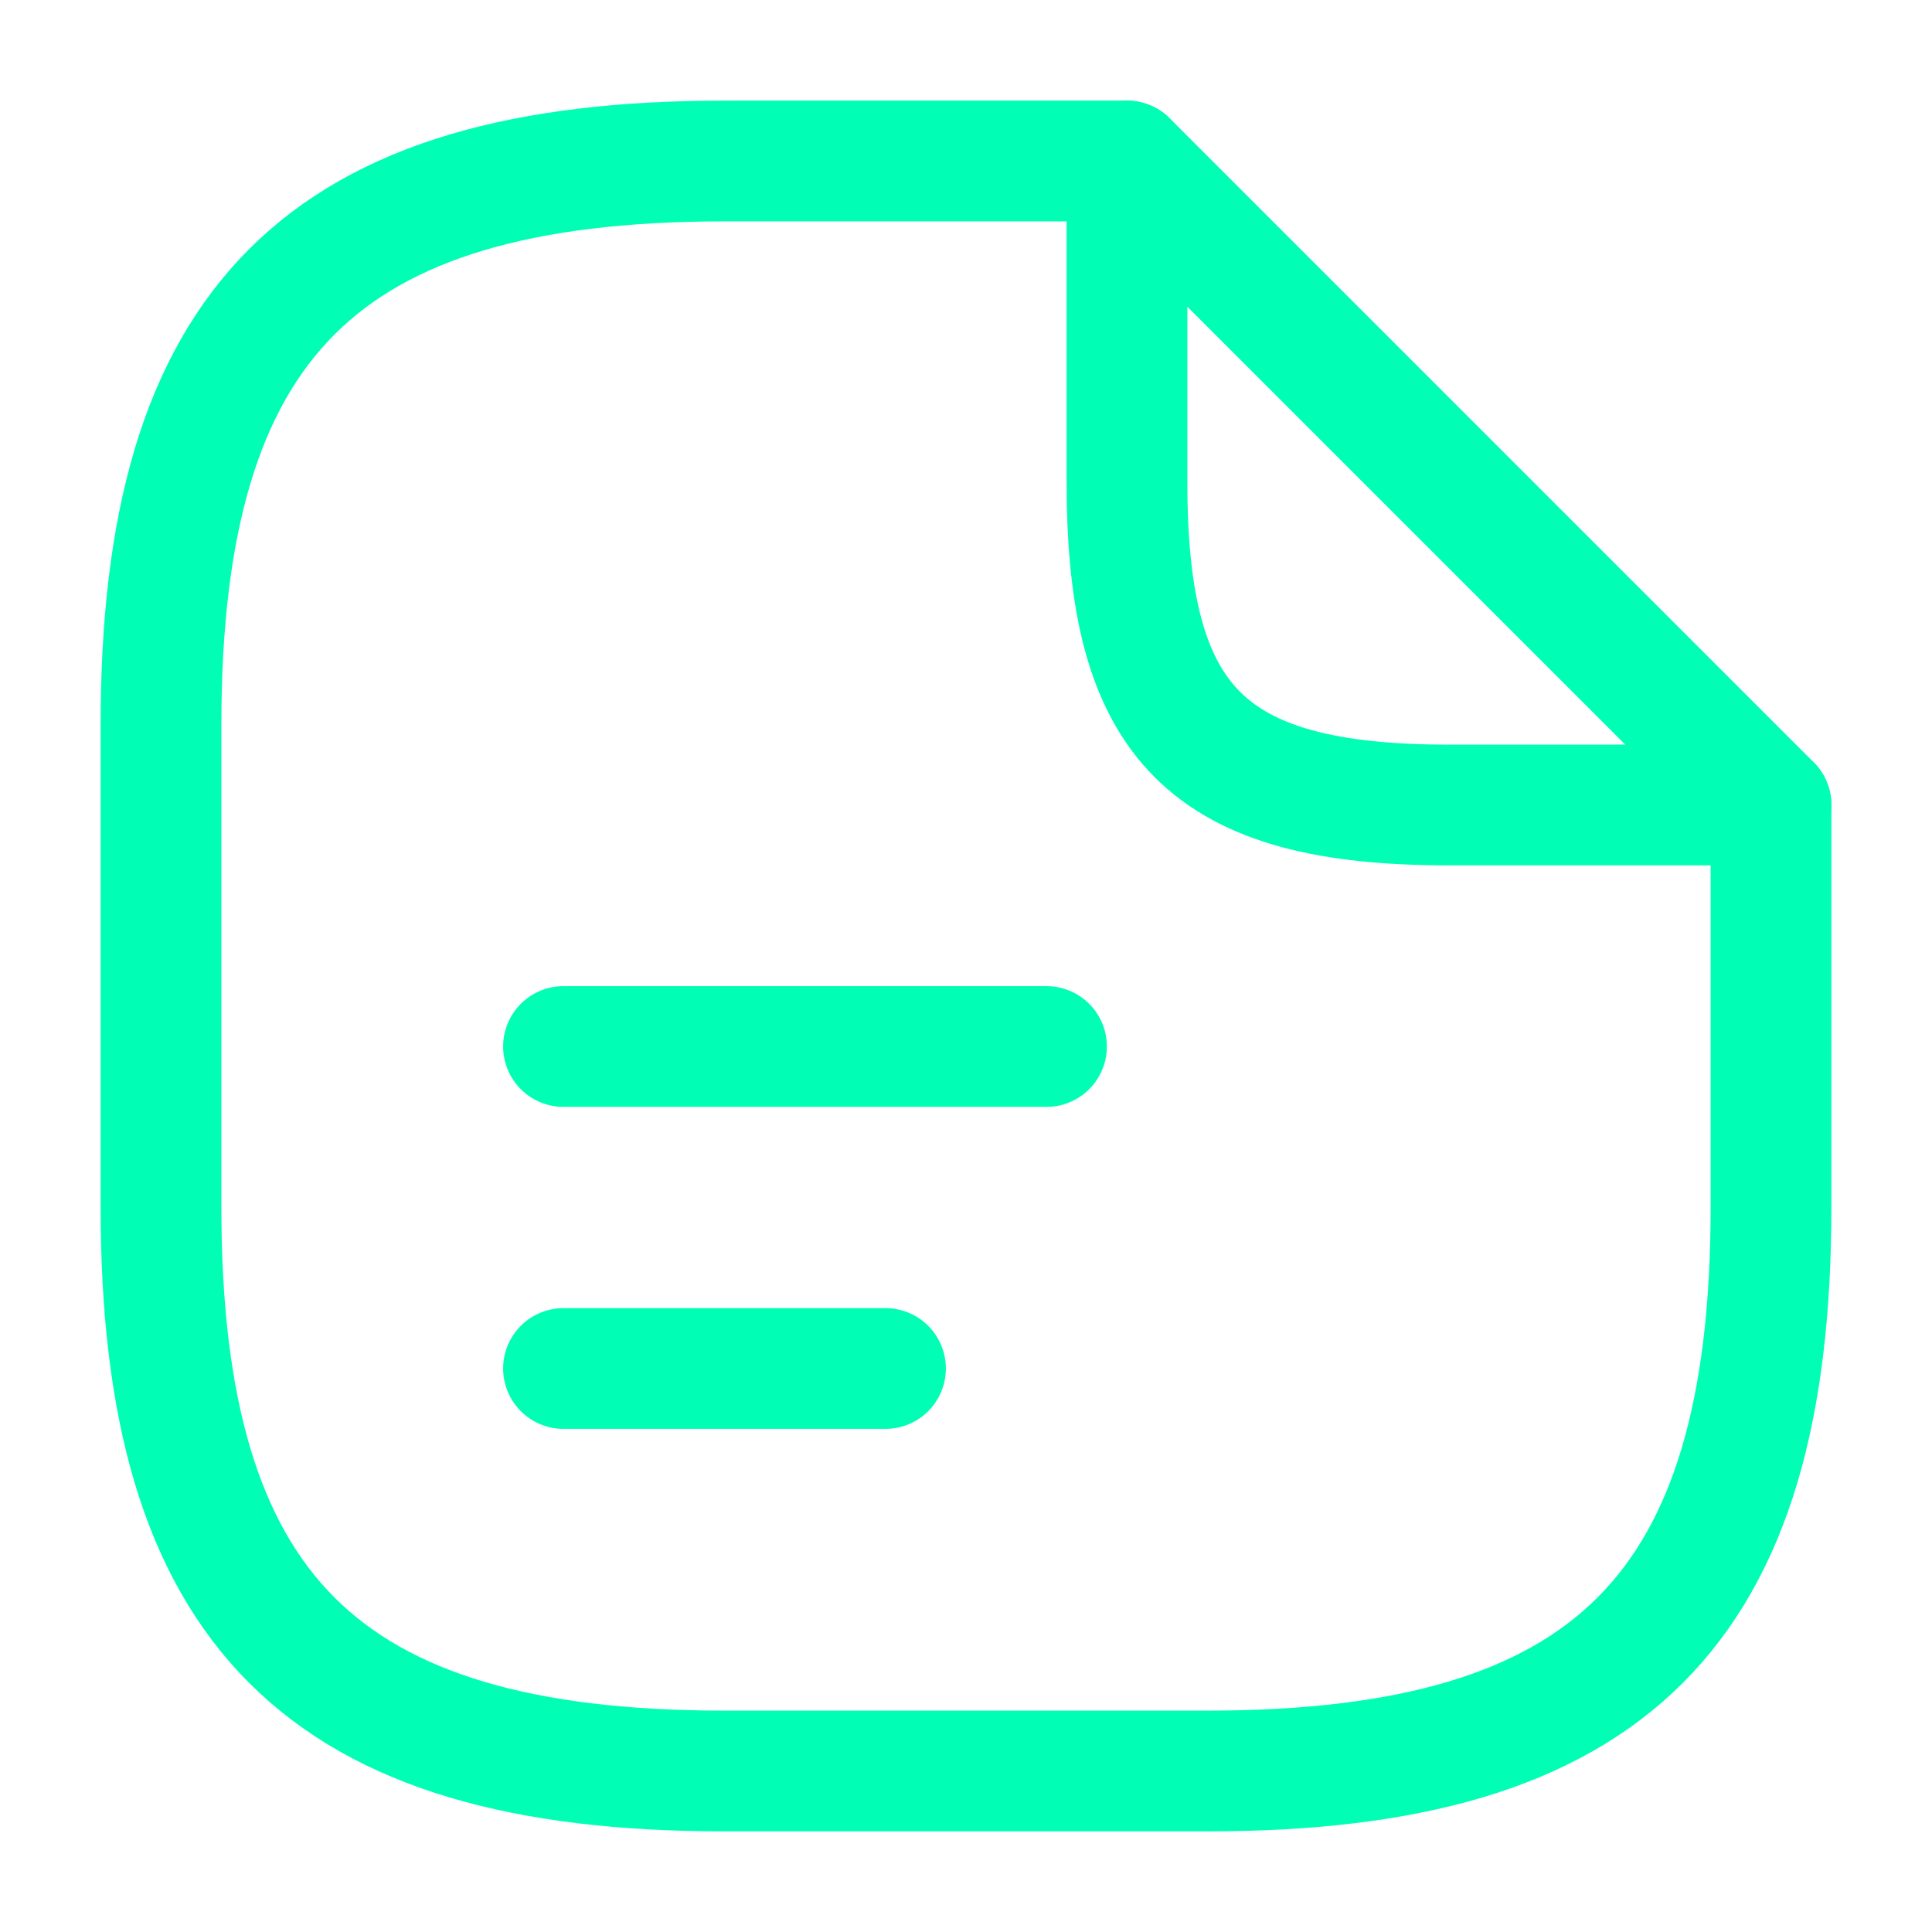 <svg xmlns="http://www.w3.org/2000/svg" width="24" height="24" viewBox="0 0 24 24" fill="none"><path d="M22 10V15C22 20 20 22 15 22H9C4 22 2 20 2 15V9C2 4 4 2 9 2H14" stroke="#00FFB4" stroke-width="1.5" stroke-linecap="round" stroke-linejoin="round"></path><path d="M22 10H18C15 10 14 9 14 6V2L22 10Z" stroke="#00FFB4" stroke-width="1.5" stroke-linecap="round" stroke-linejoin="round"></path><path d="M7 13H13" stroke="#00FFB4" stroke-width="1.5" stroke-linecap="round" stroke-linejoin="round"></path><path d="M7 17H11" stroke="#00FFB4" stroke-width="1.5" stroke-linecap="round" stroke-linejoin="round"></path></svg>